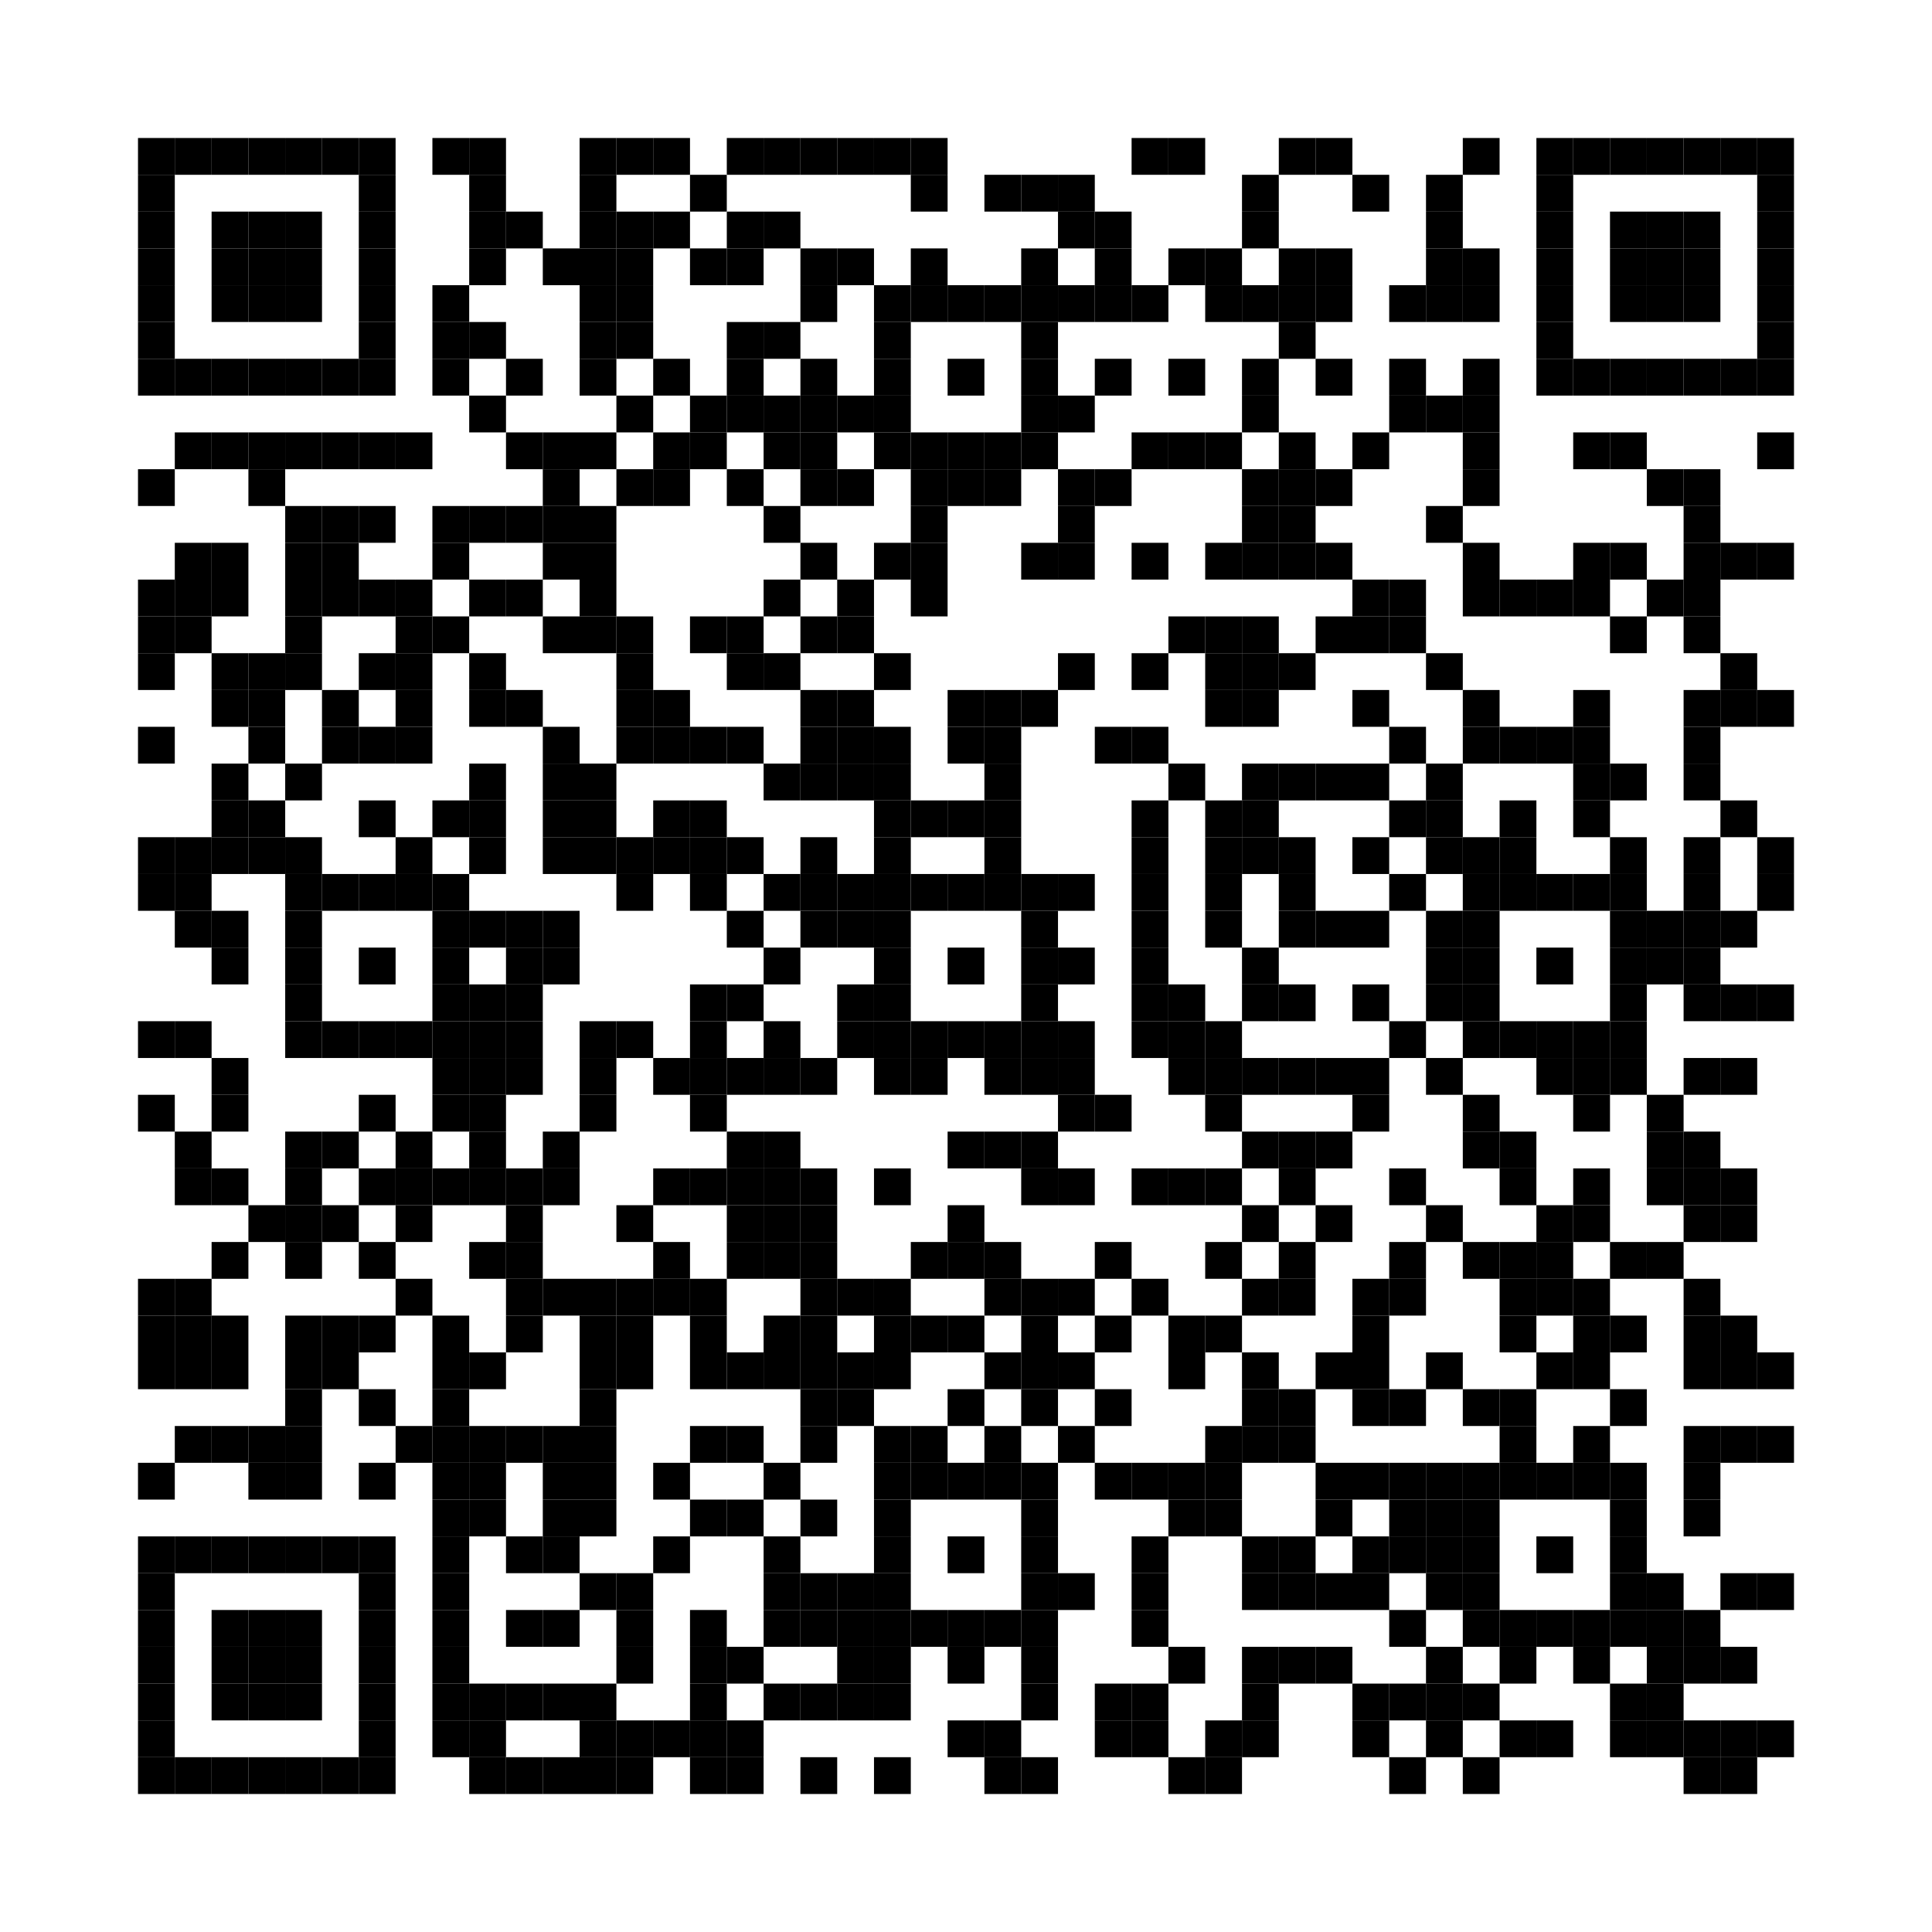 <?xml version="1.0"?>
<svg xmlns="http://www.w3.org/2000/svg" xmlns:xlink="http://www.w3.org/1999/xlink" version="1.1" width="420px" height="420px" viewBox="0 0 420 420"><defs><rect id="block" width="8" height="8" fill="#000000" fill-opacity="1"/></defs><rect x="0" y="0" width="420" height="420" fill="#ffffff" fill-opacity="1"/><use x="30" y="30" xlink:href="#block"/><use x="38" y="30" xlink:href="#block"/><use x="46" y="30" xlink:href="#block"/><use x="54" y="30" xlink:href="#block"/><use x="62" y="30" xlink:href="#block"/><use x="70" y="30" xlink:href="#block"/><use x="78" y="30" xlink:href="#block"/><use x="94" y="30" xlink:href="#block"/><use x="102" y="30" xlink:href="#block"/><use x="126" y="30" xlink:href="#block"/><use x="134" y="30" xlink:href="#block"/><use x="142" y="30" xlink:href="#block"/><use x="158" y="30" xlink:href="#block"/><use x="166" y="30" xlink:href="#block"/><use x="174" y="30" xlink:href="#block"/><use x="182" y="30" xlink:href="#block"/><use x="190" y="30" xlink:href="#block"/><use x="198" y="30" xlink:href="#block"/><use x="246" y="30" xlink:href="#block"/><use x="254" y="30" xlink:href="#block"/><use x="278" y="30" xlink:href="#block"/><use x="286" y="30" xlink:href="#block"/><use x="318" y="30" xlink:href="#block"/><use x="334" y="30" xlink:href="#block"/><use x="342" y="30" xlink:href="#block"/><use x="350" y="30" xlink:href="#block"/><use x="358" y="30" xlink:href="#block"/><use x="366" y="30" xlink:href="#block"/><use x="374" y="30" xlink:href="#block"/><use x="382" y="30" xlink:href="#block"/><use x="30" y="38" xlink:href="#block"/><use x="78" y="38" xlink:href="#block"/><use x="102" y="38" xlink:href="#block"/><use x="126" y="38" xlink:href="#block"/><use x="150" y="38" xlink:href="#block"/><use x="198" y="38" xlink:href="#block"/><use x="214" y="38" xlink:href="#block"/><use x="222" y="38" xlink:href="#block"/><use x="230" y="38" xlink:href="#block"/><use x="270" y="38" xlink:href="#block"/><use x="294" y="38" xlink:href="#block"/><use x="310" y="38" xlink:href="#block"/><use x="334" y="38" xlink:href="#block"/><use x="382" y="38" xlink:href="#block"/><use x="30" y="46" xlink:href="#block"/><use x="46" y="46" xlink:href="#block"/><use x="54" y="46" xlink:href="#block"/><use x="62" y="46" xlink:href="#block"/><use x="78" y="46" xlink:href="#block"/><use x="102" y="46" xlink:href="#block"/><use x="110" y="46" xlink:href="#block"/><use x="126" y="46" xlink:href="#block"/><use x="134" y="46" xlink:href="#block"/><use x="142" y="46" xlink:href="#block"/><use x="158" y="46" xlink:href="#block"/><use x="166" y="46" xlink:href="#block"/><use x="230" y="46" xlink:href="#block"/><use x="238" y="46" xlink:href="#block"/><use x="270" y="46" xlink:href="#block"/><use x="310" y="46" xlink:href="#block"/><use x="334" y="46" xlink:href="#block"/><use x="350" y="46" xlink:href="#block"/><use x="358" y="46" xlink:href="#block"/><use x="366" y="46" xlink:href="#block"/><use x="382" y="46" xlink:href="#block"/><use x="30" y="54" xlink:href="#block"/><use x="46" y="54" xlink:href="#block"/><use x="54" y="54" xlink:href="#block"/><use x="62" y="54" xlink:href="#block"/><use x="78" y="54" xlink:href="#block"/><use x="102" y="54" xlink:href="#block"/><use x="118" y="54" xlink:href="#block"/><use x="126" y="54" xlink:href="#block"/><use x="134" y="54" xlink:href="#block"/><use x="150" y="54" xlink:href="#block"/><use x="158" y="54" xlink:href="#block"/><use x="174" y="54" xlink:href="#block"/><use x="182" y="54" xlink:href="#block"/><use x="198" y="54" xlink:href="#block"/><use x="222" y="54" xlink:href="#block"/><use x="238" y="54" xlink:href="#block"/><use x="254" y="54" xlink:href="#block"/><use x="262" y="54" xlink:href="#block"/><use x="278" y="54" xlink:href="#block"/><use x="286" y="54" xlink:href="#block"/><use x="310" y="54" xlink:href="#block"/><use x="318" y="54" xlink:href="#block"/><use x="334" y="54" xlink:href="#block"/><use x="350" y="54" xlink:href="#block"/><use x="358" y="54" xlink:href="#block"/><use x="366" y="54" xlink:href="#block"/><use x="382" y="54" xlink:href="#block"/><use x="30" y="62" xlink:href="#block"/><use x="46" y="62" xlink:href="#block"/><use x="54" y="62" xlink:href="#block"/><use x="62" y="62" xlink:href="#block"/><use x="78" y="62" xlink:href="#block"/><use x="94" y="62" xlink:href="#block"/><use x="126" y="62" xlink:href="#block"/><use x="134" y="62" xlink:href="#block"/><use x="174" y="62" xlink:href="#block"/><use x="190" y="62" xlink:href="#block"/><use x="198" y="62" xlink:href="#block"/><use x="206" y="62" xlink:href="#block"/><use x="214" y="62" xlink:href="#block"/><use x="222" y="62" xlink:href="#block"/><use x="230" y="62" xlink:href="#block"/><use x="238" y="62" xlink:href="#block"/><use x="246" y="62" xlink:href="#block"/><use x="262" y="62" xlink:href="#block"/><use x="270" y="62" xlink:href="#block"/><use x="278" y="62" xlink:href="#block"/><use x="286" y="62" xlink:href="#block"/><use x="302" y="62" xlink:href="#block"/><use x="310" y="62" xlink:href="#block"/><use x="318" y="62" xlink:href="#block"/><use x="334" y="62" xlink:href="#block"/><use x="350" y="62" xlink:href="#block"/><use x="358" y="62" xlink:href="#block"/><use x="366" y="62" xlink:href="#block"/><use x="382" y="62" xlink:href="#block"/><use x="30" y="70" xlink:href="#block"/><use x="78" y="70" xlink:href="#block"/><use x="94" y="70" xlink:href="#block"/><use x="102" y="70" xlink:href="#block"/><use x="126" y="70" xlink:href="#block"/><use x="134" y="70" xlink:href="#block"/><use x="158" y="70" xlink:href="#block"/><use x="166" y="70" xlink:href="#block"/><use x="190" y="70" xlink:href="#block"/><use x="222" y="70" xlink:href="#block"/><use x="278" y="70" xlink:href="#block"/><use x="334" y="70" xlink:href="#block"/><use x="382" y="70" xlink:href="#block"/><use x="30" y="78" xlink:href="#block"/><use x="38" y="78" xlink:href="#block"/><use x="46" y="78" xlink:href="#block"/><use x="54" y="78" xlink:href="#block"/><use x="62" y="78" xlink:href="#block"/><use x="70" y="78" xlink:href="#block"/><use x="78" y="78" xlink:href="#block"/><use x="94" y="78" xlink:href="#block"/><use x="110" y="78" xlink:href="#block"/><use x="126" y="78" xlink:href="#block"/><use x="142" y="78" xlink:href="#block"/><use x="158" y="78" xlink:href="#block"/><use x="174" y="78" xlink:href="#block"/><use x="190" y="78" xlink:href="#block"/><use x="206" y="78" xlink:href="#block"/><use x="222" y="78" xlink:href="#block"/><use x="238" y="78" xlink:href="#block"/><use x="254" y="78" xlink:href="#block"/><use x="270" y="78" xlink:href="#block"/><use x="286" y="78" xlink:href="#block"/><use x="302" y="78" xlink:href="#block"/><use x="318" y="78" xlink:href="#block"/><use x="334" y="78" xlink:href="#block"/><use x="342" y="78" xlink:href="#block"/><use x="350" y="78" xlink:href="#block"/><use x="358" y="78" xlink:href="#block"/><use x="366" y="78" xlink:href="#block"/><use x="374" y="78" xlink:href="#block"/><use x="382" y="78" xlink:href="#block"/><use x="102" y="86" xlink:href="#block"/><use x="134" y="86" xlink:href="#block"/><use x="150" y="86" xlink:href="#block"/><use x="158" y="86" xlink:href="#block"/><use x="166" y="86" xlink:href="#block"/><use x="174" y="86" xlink:href="#block"/><use x="182" y="86" xlink:href="#block"/><use x="190" y="86" xlink:href="#block"/><use x="222" y="86" xlink:href="#block"/><use x="230" y="86" xlink:href="#block"/><use x="270" y="86" xlink:href="#block"/><use x="302" y="86" xlink:href="#block"/><use x="310" y="86" xlink:href="#block"/><use x="318" y="86" xlink:href="#block"/><use x="38" y="94" xlink:href="#block"/><use x="46" y="94" xlink:href="#block"/><use x="54" y="94" xlink:href="#block"/><use x="62" y="94" xlink:href="#block"/><use x="70" y="94" xlink:href="#block"/><use x="78" y="94" xlink:href="#block"/><use x="86" y="94" xlink:href="#block"/><use x="110" y="94" xlink:href="#block"/><use x="118" y="94" xlink:href="#block"/><use x="126" y="94" xlink:href="#block"/><use x="142" y="94" xlink:href="#block"/><use x="150" y="94" xlink:href="#block"/><use x="166" y="94" xlink:href="#block"/><use x="174" y="94" xlink:href="#block"/><use x="190" y="94" xlink:href="#block"/><use x="198" y="94" xlink:href="#block"/><use x="206" y="94" xlink:href="#block"/><use x="214" y="94" xlink:href="#block"/><use x="222" y="94" xlink:href="#block"/><use x="246" y="94" xlink:href="#block"/><use x="254" y="94" xlink:href="#block"/><use x="262" y="94" xlink:href="#block"/><use x="278" y="94" xlink:href="#block"/><use x="294" y="94" xlink:href="#block"/><use x="318" y="94" xlink:href="#block"/><use x="342" y="94" xlink:href="#block"/><use x="350" y="94" xlink:href="#block"/><use x="382" y="94" xlink:href="#block"/><use x="30" y="102" xlink:href="#block"/><use x="54" y="102" xlink:href="#block"/><use x="118" y="102" xlink:href="#block"/><use x="134" y="102" xlink:href="#block"/><use x="142" y="102" xlink:href="#block"/><use x="158" y="102" xlink:href="#block"/><use x="174" y="102" xlink:href="#block"/><use x="182" y="102" xlink:href="#block"/><use x="198" y="102" xlink:href="#block"/><use x="206" y="102" xlink:href="#block"/><use x="214" y="102" xlink:href="#block"/><use x="230" y="102" xlink:href="#block"/><use x="238" y="102" xlink:href="#block"/><use x="270" y="102" xlink:href="#block"/><use x="278" y="102" xlink:href="#block"/><use x="286" y="102" xlink:href="#block"/><use x="318" y="102" xlink:href="#block"/><use x="358" y="102" xlink:href="#block"/><use x="366" y="102" xlink:href="#block"/><use x="62" y="110" xlink:href="#block"/><use x="70" y="110" xlink:href="#block"/><use x="78" y="110" xlink:href="#block"/><use x="94" y="110" xlink:href="#block"/><use x="102" y="110" xlink:href="#block"/><use x="110" y="110" xlink:href="#block"/><use x="118" y="110" xlink:href="#block"/><use x="126" y="110" xlink:href="#block"/><use x="166" y="110" xlink:href="#block"/><use x="198" y="110" xlink:href="#block"/><use x="230" y="110" xlink:href="#block"/><use x="270" y="110" xlink:href="#block"/><use x="278" y="110" xlink:href="#block"/><use x="310" y="110" xlink:href="#block"/><use x="366" y="110" xlink:href="#block"/><use x="38" y="118" xlink:href="#block"/><use x="46" y="118" xlink:href="#block"/><use x="62" y="118" xlink:href="#block"/><use x="70" y="118" xlink:href="#block"/><use x="94" y="118" xlink:href="#block"/><use x="118" y="118" xlink:href="#block"/><use x="126" y="118" xlink:href="#block"/><use x="174" y="118" xlink:href="#block"/><use x="190" y="118" xlink:href="#block"/><use x="198" y="118" xlink:href="#block"/><use x="222" y="118" xlink:href="#block"/><use x="230" y="118" xlink:href="#block"/><use x="246" y="118" xlink:href="#block"/><use x="262" y="118" xlink:href="#block"/><use x="270" y="118" xlink:href="#block"/><use x="278" y="118" xlink:href="#block"/><use x="286" y="118" xlink:href="#block"/><use x="318" y="118" xlink:href="#block"/><use x="342" y="118" xlink:href="#block"/><use x="350" y="118" xlink:href="#block"/><use x="366" y="118" xlink:href="#block"/><use x="374" y="118" xlink:href="#block"/><use x="382" y="118" xlink:href="#block"/><use x="30" y="126" xlink:href="#block"/><use x="38" y="126" xlink:href="#block"/><use x="46" y="126" xlink:href="#block"/><use x="62" y="126" xlink:href="#block"/><use x="70" y="126" xlink:href="#block"/><use x="78" y="126" xlink:href="#block"/><use x="86" y="126" xlink:href="#block"/><use x="102" y="126" xlink:href="#block"/><use x="110" y="126" xlink:href="#block"/><use x="126" y="126" xlink:href="#block"/><use x="166" y="126" xlink:href="#block"/><use x="182" y="126" xlink:href="#block"/><use x="198" y="126" xlink:href="#block"/><use x="294" y="126" xlink:href="#block"/><use x="302" y="126" xlink:href="#block"/><use x="318" y="126" xlink:href="#block"/><use x="326" y="126" xlink:href="#block"/><use x="334" y="126" xlink:href="#block"/><use x="342" y="126" xlink:href="#block"/><use x="358" y="126" xlink:href="#block"/><use x="366" y="126" xlink:href="#block"/><use x="30" y="134" xlink:href="#block"/><use x="38" y="134" xlink:href="#block"/><use x="62" y="134" xlink:href="#block"/><use x="86" y="134" xlink:href="#block"/><use x="94" y="134" xlink:href="#block"/><use x="118" y="134" xlink:href="#block"/><use x="126" y="134" xlink:href="#block"/><use x="134" y="134" xlink:href="#block"/><use x="150" y="134" xlink:href="#block"/><use x="158" y="134" xlink:href="#block"/><use x="174" y="134" xlink:href="#block"/><use x="182" y="134" xlink:href="#block"/><use x="254" y="134" xlink:href="#block"/><use x="262" y="134" xlink:href="#block"/><use x="270" y="134" xlink:href="#block"/><use x="286" y="134" xlink:href="#block"/><use x="294" y="134" xlink:href="#block"/><use x="302" y="134" xlink:href="#block"/><use x="350" y="134" xlink:href="#block"/><use x="366" y="134" xlink:href="#block"/><use x="30" y="142" xlink:href="#block"/><use x="46" y="142" xlink:href="#block"/><use x="54" y="142" xlink:href="#block"/><use x="62" y="142" xlink:href="#block"/><use x="78" y="142" xlink:href="#block"/><use x="86" y="142" xlink:href="#block"/><use x="102" y="142" xlink:href="#block"/><use x="134" y="142" xlink:href="#block"/><use x="158" y="142" xlink:href="#block"/><use x="166" y="142" xlink:href="#block"/><use x="190" y="142" xlink:href="#block"/><use x="230" y="142" xlink:href="#block"/><use x="246" y="142" xlink:href="#block"/><use x="262" y="142" xlink:href="#block"/><use x="270" y="142" xlink:href="#block"/><use x="278" y="142" xlink:href="#block"/><use x="310" y="142" xlink:href="#block"/><use x="374" y="142" xlink:href="#block"/><use x="46" y="150" xlink:href="#block"/><use x="54" y="150" xlink:href="#block"/><use x="70" y="150" xlink:href="#block"/><use x="86" y="150" xlink:href="#block"/><use x="102" y="150" xlink:href="#block"/><use x="110" y="150" xlink:href="#block"/><use x="134" y="150" xlink:href="#block"/><use x="142" y="150" xlink:href="#block"/><use x="174" y="150" xlink:href="#block"/><use x="182" y="150" xlink:href="#block"/><use x="206" y="150" xlink:href="#block"/><use x="214" y="150" xlink:href="#block"/><use x="222" y="150" xlink:href="#block"/><use x="262" y="150" xlink:href="#block"/><use x="270" y="150" xlink:href="#block"/><use x="294" y="150" xlink:href="#block"/><use x="318" y="150" xlink:href="#block"/><use x="342" y="150" xlink:href="#block"/><use x="366" y="150" xlink:href="#block"/><use x="374" y="150" xlink:href="#block"/><use x="382" y="150" xlink:href="#block"/><use x="30" y="158" xlink:href="#block"/><use x="54" y="158" xlink:href="#block"/><use x="70" y="158" xlink:href="#block"/><use x="78" y="158" xlink:href="#block"/><use x="86" y="158" xlink:href="#block"/><use x="118" y="158" xlink:href="#block"/><use x="134" y="158" xlink:href="#block"/><use x="142" y="158" xlink:href="#block"/><use x="150" y="158" xlink:href="#block"/><use x="158" y="158" xlink:href="#block"/><use x="174" y="158" xlink:href="#block"/><use x="182" y="158" xlink:href="#block"/><use x="190" y="158" xlink:href="#block"/><use x="206" y="158" xlink:href="#block"/><use x="214" y="158" xlink:href="#block"/><use x="238" y="158" xlink:href="#block"/><use x="246" y="158" xlink:href="#block"/><use x="302" y="158" xlink:href="#block"/><use x="318" y="158" xlink:href="#block"/><use x="326" y="158" xlink:href="#block"/><use x="334" y="158" xlink:href="#block"/><use x="342" y="158" xlink:href="#block"/><use x="366" y="158" xlink:href="#block"/><use x="46" y="166" xlink:href="#block"/><use x="62" y="166" xlink:href="#block"/><use x="102" y="166" xlink:href="#block"/><use x="118" y="166" xlink:href="#block"/><use x="126" y="166" xlink:href="#block"/><use x="166" y="166" xlink:href="#block"/><use x="174" y="166" xlink:href="#block"/><use x="182" y="166" xlink:href="#block"/><use x="190" y="166" xlink:href="#block"/><use x="214" y="166" xlink:href="#block"/><use x="254" y="166" xlink:href="#block"/><use x="270" y="166" xlink:href="#block"/><use x="278" y="166" xlink:href="#block"/><use x="286" y="166" xlink:href="#block"/><use x="294" y="166" xlink:href="#block"/><use x="310" y="166" xlink:href="#block"/><use x="342" y="166" xlink:href="#block"/><use x="350" y="166" xlink:href="#block"/><use x="366" y="166" xlink:href="#block"/><use x="46" y="174" xlink:href="#block"/><use x="54" y="174" xlink:href="#block"/><use x="78" y="174" xlink:href="#block"/><use x="94" y="174" xlink:href="#block"/><use x="102" y="174" xlink:href="#block"/><use x="118" y="174" xlink:href="#block"/><use x="126" y="174" xlink:href="#block"/><use x="142" y="174" xlink:href="#block"/><use x="150" y="174" xlink:href="#block"/><use x="190" y="174" xlink:href="#block"/><use x="198" y="174" xlink:href="#block"/><use x="206" y="174" xlink:href="#block"/><use x="214" y="174" xlink:href="#block"/><use x="246" y="174" xlink:href="#block"/><use x="262" y="174" xlink:href="#block"/><use x="270" y="174" xlink:href="#block"/><use x="302" y="174" xlink:href="#block"/><use x="310" y="174" xlink:href="#block"/><use x="326" y="174" xlink:href="#block"/><use x="342" y="174" xlink:href="#block"/><use x="374" y="174" xlink:href="#block"/><use x="30" y="182" xlink:href="#block"/><use x="38" y="182" xlink:href="#block"/><use x="46" y="182" xlink:href="#block"/><use x="54" y="182" xlink:href="#block"/><use x="62" y="182" xlink:href="#block"/><use x="86" y="182" xlink:href="#block"/><use x="102" y="182" xlink:href="#block"/><use x="118" y="182" xlink:href="#block"/><use x="126" y="182" xlink:href="#block"/><use x="134" y="182" xlink:href="#block"/><use x="142" y="182" xlink:href="#block"/><use x="150" y="182" xlink:href="#block"/><use x="158" y="182" xlink:href="#block"/><use x="174" y="182" xlink:href="#block"/><use x="190" y="182" xlink:href="#block"/><use x="214" y="182" xlink:href="#block"/><use x="246" y="182" xlink:href="#block"/><use x="262" y="182" xlink:href="#block"/><use x="270" y="182" xlink:href="#block"/><use x="278" y="182" xlink:href="#block"/><use x="294" y="182" xlink:href="#block"/><use x="310" y="182" xlink:href="#block"/><use x="318" y="182" xlink:href="#block"/><use x="326" y="182" xlink:href="#block"/><use x="350" y="182" xlink:href="#block"/><use x="366" y="182" xlink:href="#block"/><use x="382" y="182" xlink:href="#block"/><use x="30" y="190" xlink:href="#block"/><use x="38" y="190" xlink:href="#block"/><use x="62" y="190" xlink:href="#block"/><use x="70" y="190" xlink:href="#block"/><use x="78" y="190" xlink:href="#block"/><use x="86" y="190" xlink:href="#block"/><use x="94" y="190" xlink:href="#block"/><use x="134" y="190" xlink:href="#block"/><use x="150" y="190" xlink:href="#block"/><use x="166" y="190" xlink:href="#block"/><use x="174" y="190" xlink:href="#block"/><use x="182" y="190" xlink:href="#block"/><use x="190" y="190" xlink:href="#block"/><use x="198" y="190" xlink:href="#block"/><use x="206" y="190" xlink:href="#block"/><use x="214" y="190" xlink:href="#block"/><use x="222" y="190" xlink:href="#block"/><use x="230" y="190" xlink:href="#block"/><use x="246" y="190" xlink:href="#block"/><use x="262" y="190" xlink:href="#block"/><use x="278" y="190" xlink:href="#block"/><use x="302" y="190" xlink:href="#block"/><use x="318" y="190" xlink:href="#block"/><use x="326" y="190" xlink:href="#block"/><use x="334" y="190" xlink:href="#block"/><use x="342" y="190" xlink:href="#block"/><use x="350" y="190" xlink:href="#block"/><use x="366" y="190" xlink:href="#block"/><use x="382" y="190" xlink:href="#block"/><use x="38" y="198" xlink:href="#block"/><use x="46" y="198" xlink:href="#block"/><use x="62" y="198" xlink:href="#block"/><use x="94" y="198" xlink:href="#block"/><use x="102" y="198" xlink:href="#block"/><use x="110" y="198" xlink:href="#block"/><use x="118" y="198" xlink:href="#block"/><use x="158" y="198" xlink:href="#block"/><use x="174" y="198" xlink:href="#block"/><use x="182" y="198" xlink:href="#block"/><use x="190" y="198" xlink:href="#block"/><use x="222" y="198" xlink:href="#block"/><use x="246" y="198" xlink:href="#block"/><use x="262" y="198" xlink:href="#block"/><use x="278" y="198" xlink:href="#block"/><use x="286" y="198" xlink:href="#block"/><use x="294" y="198" xlink:href="#block"/><use x="310" y="198" xlink:href="#block"/><use x="318" y="198" xlink:href="#block"/><use x="350" y="198" xlink:href="#block"/><use x="358" y="198" xlink:href="#block"/><use x="366" y="198" xlink:href="#block"/><use x="374" y="198" xlink:href="#block"/><use x="46" y="206" xlink:href="#block"/><use x="62" y="206" xlink:href="#block"/><use x="78" y="206" xlink:href="#block"/><use x="94" y="206" xlink:href="#block"/><use x="110" y="206" xlink:href="#block"/><use x="118" y="206" xlink:href="#block"/><use x="166" y="206" xlink:href="#block"/><use x="190" y="206" xlink:href="#block"/><use x="206" y="206" xlink:href="#block"/><use x="222" y="206" xlink:href="#block"/><use x="230" y="206" xlink:href="#block"/><use x="246" y="206" xlink:href="#block"/><use x="270" y="206" xlink:href="#block"/><use x="310" y="206" xlink:href="#block"/><use x="318" y="206" xlink:href="#block"/><use x="334" y="206" xlink:href="#block"/><use x="350" y="206" xlink:href="#block"/><use x="358" y="206" xlink:href="#block"/><use x="366" y="206" xlink:href="#block"/><use x="62" y="214" xlink:href="#block"/><use x="94" y="214" xlink:href="#block"/><use x="102" y="214" xlink:href="#block"/><use x="110" y="214" xlink:href="#block"/><use x="150" y="214" xlink:href="#block"/><use x="158" y="214" xlink:href="#block"/><use x="182" y="214" xlink:href="#block"/><use x="190" y="214" xlink:href="#block"/><use x="222" y="214" xlink:href="#block"/><use x="246" y="214" xlink:href="#block"/><use x="254" y="214" xlink:href="#block"/><use x="270" y="214" xlink:href="#block"/><use x="278" y="214" xlink:href="#block"/><use x="294" y="214" xlink:href="#block"/><use x="310" y="214" xlink:href="#block"/><use x="318" y="214" xlink:href="#block"/><use x="350" y="214" xlink:href="#block"/><use x="366" y="214" xlink:href="#block"/><use x="374" y="214" xlink:href="#block"/><use x="382" y="214" xlink:href="#block"/><use x="30" y="222" xlink:href="#block"/><use x="38" y="222" xlink:href="#block"/><use x="62" y="222" xlink:href="#block"/><use x="70" y="222" xlink:href="#block"/><use x="78" y="222" xlink:href="#block"/><use x="86" y="222" xlink:href="#block"/><use x="94" y="222" xlink:href="#block"/><use x="102" y="222" xlink:href="#block"/><use x="110" y="222" xlink:href="#block"/><use x="126" y="222" xlink:href="#block"/><use x="134" y="222" xlink:href="#block"/><use x="150" y="222" xlink:href="#block"/><use x="166" y="222" xlink:href="#block"/><use x="182" y="222" xlink:href="#block"/><use x="190" y="222" xlink:href="#block"/><use x="198" y="222" xlink:href="#block"/><use x="206" y="222" xlink:href="#block"/><use x="214" y="222" xlink:href="#block"/><use x="222" y="222" xlink:href="#block"/><use x="230" y="222" xlink:href="#block"/><use x="246" y="222" xlink:href="#block"/><use x="254" y="222" xlink:href="#block"/><use x="262" y="222" xlink:href="#block"/><use x="302" y="222" xlink:href="#block"/><use x="318" y="222" xlink:href="#block"/><use x="326" y="222" xlink:href="#block"/><use x="334" y="222" xlink:href="#block"/><use x="342" y="222" xlink:href="#block"/><use x="350" y="222" xlink:href="#block"/><use x="46" y="230" xlink:href="#block"/><use x="94" y="230" xlink:href="#block"/><use x="102" y="230" xlink:href="#block"/><use x="110" y="230" xlink:href="#block"/><use x="126" y="230" xlink:href="#block"/><use x="142" y="230" xlink:href="#block"/><use x="150" y="230" xlink:href="#block"/><use x="158" y="230" xlink:href="#block"/><use x="166" y="230" xlink:href="#block"/><use x="174" y="230" xlink:href="#block"/><use x="190" y="230" xlink:href="#block"/><use x="198" y="230" xlink:href="#block"/><use x="214" y="230" xlink:href="#block"/><use x="222" y="230" xlink:href="#block"/><use x="230" y="230" xlink:href="#block"/><use x="254" y="230" xlink:href="#block"/><use x="262" y="230" xlink:href="#block"/><use x="270" y="230" xlink:href="#block"/><use x="278" y="230" xlink:href="#block"/><use x="286" y="230" xlink:href="#block"/><use x="294" y="230" xlink:href="#block"/><use x="310" y="230" xlink:href="#block"/><use x="334" y="230" xlink:href="#block"/><use x="342" y="230" xlink:href="#block"/><use x="350" y="230" xlink:href="#block"/><use x="366" y="230" xlink:href="#block"/><use x="374" y="230" xlink:href="#block"/><use x="30" y="238" xlink:href="#block"/><use x="46" y="238" xlink:href="#block"/><use x="78" y="238" xlink:href="#block"/><use x="94" y="238" xlink:href="#block"/><use x="102" y="238" xlink:href="#block"/><use x="126" y="238" xlink:href="#block"/><use x="150" y="238" xlink:href="#block"/><use x="230" y="238" xlink:href="#block"/><use x="238" y="238" xlink:href="#block"/><use x="262" y="238" xlink:href="#block"/><use x="294" y="238" xlink:href="#block"/><use x="318" y="238" xlink:href="#block"/><use x="342" y="238" xlink:href="#block"/><use x="358" y="238" xlink:href="#block"/><use x="38" y="246" xlink:href="#block"/><use x="62" y="246" xlink:href="#block"/><use x="70" y="246" xlink:href="#block"/><use x="86" y="246" xlink:href="#block"/><use x="102" y="246" xlink:href="#block"/><use x="118" y="246" xlink:href="#block"/><use x="158" y="246" xlink:href="#block"/><use x="166" y="246" xlink:href="#block"/><use x="206" y="246" xlink:href="#block"/><use x="214" y="246" xlink:href="#block"/><use x="222" y="246" xlink:href="#block"/><use x="270" y="246" xlink:href="#block"/><use x="278" y="246" xlink:href="#block"/><use x="286" y="246" xlink:href="#block"/><use x="318" y="246" xlink:href="#block"/><use x="326" y="246" xlink:href="#block"/><use x="358" y="246" xlink:href="#block"/><use x="366" y="246" xlink:href="#block"/><use x="38" y="254" xlink:href="#block"/><use x="46" y="254" xlink:href="#block"/><use x="62" y="254" xlink:href="#block"/><use x="78" y="254" xlink:href="#block"/><use x="86" y="254" xlink:href="#block"/><use x="94" y="254" xlink:href="#block"/><use x="102" y="254" xlink:href="#block"/><use x="110" y="254" xlink:href="#block"/><use x="118" y="254" xlink:href="#block"/><use x="142" y="254" xlink:href="#block"/><use x="150" y="254" xlink:href="#block"/><use x="158" y="254" xlink:href="#block"/><use x="166" y="254" xlink:href="#block"/><use x="174" y="254" xlink:href="#block"/><use x="190" y="254" xlink:href="#block"/><use x="222" y="254" xlink:href="#block"/><use x="230" y="254" xlink:href="#block"/><use x="246" y="254" xlink:href="#block"/><use x="254" y="254" xlink:href="#block"/><use x="262" y="254" xlink:href="#block"/><use x="278" y="254" xlink:href="#block"/><use x="302" y="254" xlink:href="#block"/><use x="326" y="254" xlink:href="#block"/><use x="342" y="254" xlink:href="#block"/><use x="358" y="254" xlink:href="#block"/><use x="366" y="254" xlink:href="#block"/><use x="374" y="254" xlink:href="#block"/><use x="54" y="262" xlink:href="#block"/><use x="62" y="262" xlink:href="#block"/><use x="70" y="262" xlink:href="#block"/><use x="86" y="262" xlink:href="#block"/><use x="110" y="262" xlink:href="#block"/><use x="134" y="262" xlink:href="#block"/><use x="158" y="262" xlink:href="#block"/><use x="166" y="262" xlink:href="#block"/><use x="174" y="262" xlink:href="#block"/><use x="206" y="262" xlink:href="#block"/><use x="270" y="262" xlink:href="#block"/><use x="286" y="262" xlink:href="#block"/><use x="310" y="262" xlink:href="#block"/><use x="334" y="262" xlink:href="#block"/><use x="342" y="262" xlink:href="#block"/><use x="366" y="262" xlink:href="#block"/><use x="374" y="262" xlink:href="#block"/><use x="46" y="270" xlink:href="#block"/><use x="62" y="270" xlink:href="#block"/><use x="78" y="270" xlink:href="#block"/><use x="102" y="270" xlink:href="#block"/><use x="110" y="270" xlink:href="#block"/><use x="142" y="270" xlink:href="#block"/><use x="158" y="270" xlink:href="#block"/><use x="166" y="270" xlink:href="#block"/><use x="174" y="270" xlink:href="#block"/><use x="198" y="270" xlink:href="#block"/><use x="206" y="270" xlink:href="#block"/><use x="214" y="270" xlink:href="#block"/><use x="238" y="270" xlink:href="#block"/><use x="262" y="270" xlink:href="#block"/><use x="278" y="270" xlink:href="#block"/><use x="302" y="270" xlink:href="#block"/><use x="318" y="270" xlink:href="#block"/><use x="326" y="270" xlink:href="#block"/><use x="334" y="270" xlink:href="#block"/><use x="350" y="270" xlink:href="#block"/><use x="358" y="270" xlink:href="#block"/><use x="30" y="278" xlink:href="#block"/><use x="38" y="278" xlink:href="#block"/><use x="86" y="278" xlink:href="#block"/><use x="110" y="278" xlink:href="#block"/><use x="118" y="278" xlink:href="#block"/><use x="126" y="278" xlink:href="#block"/><use x="134" y="278" xlink:href="#block"/><use x="142" y="278" xlink:href="#block"/><use x="150" y="278" xlink:href="#block"/><use x="174" y="278" xlink:href="#block"/><use x="182" y="278" xlink:href="#block"/><use x="190" y="278" xlink:href="#block"/><use x="214" y="278" xlink:href="#block"/><use x="222" y="278" xlink:href="#block"/><use x="230" y="278" xlink:href="#block"/><use x="246" y="278" xlink:href="#block"/><use x="270" y="278" xlink:href="#block"/><use x="278" y="278" xlink:href="#block"/><use x="294" y="278" xlink:href="#block"/><use x="302" y="278" xlink:href="#block"/><use x="326" y="278" xlink:href="#block"/><use x="334" y="278" xlink:href="#block"/><use x="342" y="278" xlink:href="#block"/><use x="366" y="278" xlink:href="#block"/><use x="30" y="286" xlink:href="#block"/><use x="38" y="286" xlink:href="#block"/><use x="46" y="286" xlink:href="#block"/><use x="62" y="286" xlink:href="#block"/><use x="70" y="286" xlink:href="#block"/><use x="78" y="286" xlink:href="#block"/><use x="94" y="286" xlink:href="#block"/><use x="110" y="286" xlink:href="#block"/><use x="126" y="286" xlink:href="#block"/><use x="134" y="286" xlink:href="#block"/><use x="150" y="286" xlink:href="#block"/><use x="166" y="286" xlink:href="#block"/><use x="174" y="286" xlink:href="#block"/><use x="190" y="286" xlink:href="#block"/><use x="198" y="286" xlink:href="#block"/><use x="206" y="286" xlink:href="#block"/><use x="222" y="286" xlink:href="#block"/><use x="238" y="286" xlink:href="#block"/><use x="254" y="286" xlink:href="#block"/><use x="262" y="286" xlink:href="#block"/><use x="294" y="286" xlink:href="#block"/><use x="326" y="286" xlink:href="#block"/><use x="342" y="286" xlink:href="#block"/><use x="350" y="286" xlink:href="#block"/><use x="366" y="286" xlink:href="#block"/><use x="374" y="286" xlink:href="#block"/><use x="30" y="294" xlink:href="#block"/><use x="38" y="294" xlink:href="#block"/><use x="46" y="294" xlink:href="#block"/><use x="62" y="294" xlink:href="#block"/><use x="70" y="294" xlink:href="#block"/><use x="94" y="294" xlink:href="#block"/><use x="102" y="294" xlink:href="#block"/><use x="126" y="294" xlink:href="#block"/><use x="134" y="294" xlink:href="#block"/><use x="150" y="294" xlink:href="#block"/><use x="158" y="294" xlink:href="#block"/><use x="166" y="294" xlink:href="#block"/><use x="174" y="294" xlink:href="#block"/><use x="182" y="294" xlink:href="#block"/><use x="190" y="294" xlink:href="#block"/><use x="214" y="294" xlink:href="#block"/><use x="222" y="294" xlink:href="#block"/><use x="230" y="294" xlink:href="#block"/><use x="254" y="294" xlink:href="#block"/><use x="270" y="294" xlink:href="#block"/><use x="286" y="294" xlink:href="#block"/><use x="294" y="294" xlink:href="#block"/><use x="310" y="294" xlink:href="#block"/><use x="334" y="294" xlink:href="#block"/><use x="342" y="294" xlink:href="#block"/><use x="366" y="294" xlink:href="#block"/><use x="374" y="294" xlink:href="#block"/><use x="382" y="294" xlink:href="#block"/><use x="62" y="302" xlink:href="#block"/><use x="78" y="302" xlink:href="#block"/><use x="94" y="302" xlink:href="#block"/><use x="126" y="302" xlink:href="#block"/><use x="174" y="302" xlink:href="#block"/><use x="182" y="302" xlink:href="#block"/><use x="206" y="302" xlink:href="#block"/><use x="222" y="302" xlink:href="#block"/><use x="238" y="302" xlink:href="#block"/><use x="270" y="302" xlink:href="#block"/><use x="278" y="302" xlink:href="#block"/><use x="294" y="302" xlink:href="#block"/><use x="302" y="302" xlink:href="#block"/><use x="318" y="302" xlink:href="#block"/><use x="326" y="302" xlink:href="#block"/><use x="350" y="302" xlink:href="#block"/><use x="38" y="310" xlink:href="#block"/><use x="46" y="310" xlink:href="#block"/><use x="54" y="310" xlink:href="#block"/><use x="62" y="310" xlink:href="#block"/><use x="86" y="310" xlink:href="#block"/><use x="94" y="310" xlink:href="#block"/><use x="102" y="310" xlink:href="#block"/><use x="110" y="310" xlink:href="#block"/><use x="118" y="310" xlink:href="#block"/><use x="126" y="310" xlink:href="#block"/><use x="150" y="310" xlink:href="#block"/><use x="158" y="310" xlink:href="#block"/><use x="174" y="310" xlink:href="#block"/><use x="190" y="310" xlink:href="#block"/><use x="198" y="310" xlink:href="#block"/><use x="214" y="310" xlink:href="#block"/><use x="230" y="310" xlink:href="#block"/><use x="262" y="310" xlink:href="#block"/><use x="270" y="310" xlink:href="#block"/><use x="278" y="310" xlink:href="#block"/><use x="326" y="310" xlink:href="#block"/><use x="342" y="310" xlink:href="#block"/><use x="366" y="310" xlink:href="#block"/><use x="374" y="310" xlink:href="#block"/><use x="382" y="310" xlink:href="#block"/><use x="30" y="318" xlink:href="#block"/><use x="54" y="318" xlink:href="#block"/><use x="62" y="318" xlink:href="#block"/><use x="78" y="318" xlink:href="#block"/><use x="94" y="318" xlink:href="#block"/><use x="102" y="318" xlink:href="#block"/><use x="118" y="318" xlink:href="#block"/><use x="126" y="318" xlink:href="#block"/><use x="142" y="318" xlink:href="#block"/><use x="166" y="318" xlink:href="#block"/><use x="190" y="318" xlink:href="#block"/><use x="198" y="318" xlink:href="#block"/><use x="206" y="318" xlink:href="#block"/><use x="214" y="318" xlink:href="#block"/><use x="222" y="318" xlink:href="#block"/><use x="238" y="318" xlink:href="#block"/><use x="246" y="318" xlink:href="#block"/><use x="254" y="318" xlink:href="#block"/><use x="262" y="318" xlink:href="#block"/><use x="286" y="318" xlink:href="#block"/><use x="294" y="318" xlink:href="#block"/><use x="302" y="318" xlink:href="#block"/><use x="310" y="318" xlink:href="#block"/><use x="318" y="318" xlink:href="#block"/><use x="326" y="318" xlink:href="#block"/><use x="334" y="318" xlink:href="#block"/><use x="342" y="318" xlink:href="#block"/><use x="350" y="318" xlink:href="#block"/><use x="366" y="318" xlink:href="#block"/><use x="94" y="326" xlink:href="#block"/><use x="102" y="326" xlink:href="#block"/><use x="118" y="326" xlink:href="#block"/><use x="126" y="326" xlink:href="#block"/><use x="150" y="326" xlink:href="#block"/><use x="158" y="326" xlink:href="#block"/><use x="174" y="326" xlink:href="#block"/><use x="190" y="326" xlink:href="#block"/><use x="222" y="326" xlink:href="#block"/><use x="254" y="326" xlink:href="#block"/><use x="262" y="326" xlink:href="#block"/><use x="286" y="326" xlink:href="#block"/><use x="302" y="326" xlink:href="#block"/><use x="310" y="326" xlink:href="#block"/><use x="318" y="326" xlink:href="#block"/><use x="350" y="326" xlink:href="#block"/><use x="366" y="326" xlink:href="#block"/><use x="30" y="334" xlink:href="#block"/><use x="38" y="334" xlink:href="#block"/><use x="46" y="334" xlink:href="#block"/><use x="54" y="334" xlink:href="#block"/><use x="62" y="334" xlink:href="#block"/><use x="70" y="334" xlink:href="#block"/><use x="78" y="334" xlink:href="#block"/><use x="94" y="334" xlink:href="#block"/><use x="110" y="334" xlink:href="#block"/><use x="118" y="334" xlink:href="#block"/><use x="142" y="334" xlink:href="#block"/><use x="166" y="334" xlink:href="#block"/><use x="190" y="334" xlink:href="#block"/><use x="206" y="334" xlink:href="#block"/><use x="222" y="334" xlink:href="#block"/><use x="246" y="334" xlink:href="#block"/><use x="270" y="334" xlink:href="#block"/><use x="278" y="334" xlink:href="#block"/><use x="294" y="334" xlink:href="#block"/><use x="302" y="334" xlink:href="#block"/><use x="310" y="334" xlink:href="#block"/><use x="318" y="334" xlink:href="#block"/><use x="334" y="334" xlink:href="#block"/><use x="350" y="334" xlink:href="#block"/><use x="30" y="342" xlink:href="#block"/><use x="78" y="342" xlink:href="#block"/><use x="94" y="342" xlink:href="#block"/><use x="126" y="342" xlink:href="#block"/><use x="134" y="342" xlink:href="#block"/><use x="166" y="342" xlink:href="#block"/><use x="174" y="342" xlink:href="#block"/><use x="182" y="342" xlink:href="#block"/><use x="190" y="342" xlink:href="#block"/><use x="222" y="342" xlink:href="#block"/><use x="230" y="342" xlink:href="#block"/><use x="246" y="342" xlink:href="#block"/><use x="270" y="342" xlink:href="#block"/><use x="278" y="342" xlink:href="#block"/><use x="286" y="342" xlink:href="#block"/><use x="294" y="342" xlink:href="#block"/><use x="310" y="342" xlink:href="#block"/><use x="318" y="342" xlink:href="#block"/><use x="350" y="342" xlink:href="#block"/><use x="358" y="342" xlink:href="#block"/><use x="374" y="342" xlink:href="#block"/><use x="382" y="342" xlink:href="#block"/><use x="30" y="350" xlink:href="#block"/><use x="46" y="350" xlink:href="#block"/><use x="54" y="350" xlink:href="#block"/><use x="62" y="350" xlink:href="#block"/><use x="78" y="350" xlink:href="#block"/><use x="94" y="350" xlink:href="#block"/><use x="110" y="350" xlink:href="#block"/><use x="118" y="350" xlink:href="#block"/><use x="134" y="350" xlink:href="#block"/><use x="150" y="350" xlink:href="#block"/><use x="166" y="350" xlink:href="#block"/><use x="174" y="350" xlink:href="#block"/><use x="182" y="350" xlink:href="#block"/><use x="190" y="350" xlink:href="#block"/><use x="198" y="350" xlink:href="#block"/><use x="206" y="350" xlink:href="#block"/><use x="214" y="350" xlink:href="#block"/><use x="222" y="350" xlink:href="#block"/><use x="246" y="350" xlink:href="#block"/><use x="302" y="350" xlink:href="#block"/><use x="318" y="350" xlink:href="#block"/><use x="326" y="350" xlink:href="#block"/><use x="334" y="350" xlink:href="#block"/><use x="342" y="350" xlink:href="#block"/><use x="350" y="350" xlink:href="#block"/><use x="358" y="350" xlink:href="#block"/><use x="366" y="350" xlink:href="#block"/><use x="30" y="358" xlink:href="#block"/><use x="46" y="358" xlink:href="#block"/><use x="54" y="358" xlink:href="#block"/><use x="62" y="358" xlink:href="#block"/><use x="78" y="358" xlink:href="#block"/><use x="94" y="358" xlink:href="#block"/><use x="134" y="358" xlink:href="#block"/><use x="150" y="358" xlink:href="#block"/><use x="158" y="358" xlink:href="#block"/><use x="182" y="358" xlink:href="#block"/><use x="190" y="358" xlink:href="#block"/><use x="206" y="358" xlink:href="#block"/><use x="222" y="358" xlink:href="#block"/><use x="254" y="358" xlink:href="#block"/><use x="270" y="358" xlink:href="#block"/><use x="278" y="358" xlink:href="#block"/><use x="286" y="358" xlink:href="#block"/><use x="310" y="358" xlink:href="#block"/><use x="326" y="358" xlink:href="#block"/><use x="342" y="358" xlink:href="#block"/><use x="358" y="358" xlink:href="#block"/><use x="366" y="358" xlink:href="#block"/><use x="374" y="358" xlink:href="#block"/><use x="30" y="366" xlink:href="#block"/><use x="46" y="366" xlink:href="#block"/><use x="54" y="366" xlink:href="#block"/><use x="62" y="366" xlink:href="#block"/><use x="78" y="366" xlink:href="#block"/><use x="94" y="366" xlink:href="#block"/><use x="102" y="366" xlink:href="#block"/><use x="110" y="366" xlink:href="#block"/><use x="118" y="366" xlink:href="#block"/><use x="126" y="366" xlink:href="#block"/><use x="150" y="366" xlink:href="#block"/><use x="166" y="366" xlink:href="#block"/><use x="174" y="366" xlink:href="#block"/><use x="182" y="366" xlink:href="#block"/><use x="190" y="366" xlink:href="#block"/><use x="222" y="366" xlink:href="#block"/><use x="238" y="366" xlink:href="#block"/><use x="246" y="366" xlink:href="#block"/><use x="270" y="366" xlink:href="#block"/><use x="294" y="366" xlink:href="#block"/><use x="302" y="366" xlink:href="#block"/><use x="310" y="366" xlink:href="#block"/><use x="318" y="366" xlink:href="#block"/><use x="350" y="366" xlink:href="#block"/><use x="358" y="366" xlink:href="#block"/><use x="30" y="374" xlink:href="#block"/><use x="78" y="374" xlink:href="#block"/><use x="94" y="374" xlink:href="#block"/><use x="102" y="374" xlink:href="#block"/><use x="126" y="374" xlink:href="#block"/><use x="134" y="374" xlink:href="#block"/><use x="142" y="374" xlink:href="#block"/><use x="150" y="374" xlink:href="#block"/><use x="158" y="374" xlink:href="#block"/><use x="206" y="374" xlink:href="#block"/><use x="214" y="374" xlink:href="#block"/><use x="238" y="374" xlink:href="#block"/><use x="246" y="374" xlink:href="#block"/><use x="262" y="374" xlink:href="#block"/><use x="270" y="374" xlink:href="#block"/><use x="294" y="374" xlink:href="#block"/><use x="310" y="374" xlink:href="#block"/><use x="326" y="374" xlink:href="#block"/><use x="334" y="374" xlink:href="#block"/><use x="350" y="374" xlink:href="#block"/><use x="358" y="374" xlink:href="#block"/><use x="366" y="374" xlink:href="#block"/><use x="374" y="374" xlink:href="#block"/><use x="382" y="374" xlink:href="#block"/><use x="30" y="382" xlink:href="#block"/><use x="38" y="382" xlink:href="#block"/><use x="46" y="382" xlink:href="#block"/><use x="54" y="382" xlink:href="#block"/><use x="62" y="382" xlink:href="#block"/><use x="70" y="382" xlink:href="#block"/><use x="78" y="382" xlink:href="#block"/><use x="102" y="382" xlink:href="#block"/><use x="110" y="382" xlink:href="#block"/><use x="118" y="382" xlink:href="#block"/><use x="126" y="382" xlink:href="#block"/><use x="134" y="382" xlink:href="#block"/><use x="150" y="382" xlink:href="#block"/><use x="158" y="382" xlink:href="#block"/><use x="174" y="382" xlink:href="#block"/><use x="190" y="382" xlink:href="#block"/><use x="214" y="382" xlink:href="#block"/><use x="222" y="382" xlink:href="#block"/><use x="254" y="382" xlink:href="#block"/><use x="262" y="382" xlink:href="#block"/><use x="302" y="382" xlink:href="#block"/><use x="318" y="382" xlink:href="#block"/><use x="366" y="382" xlink:href="#block"/><use x="374" y="382" xlink:href="#block"/></svg>

